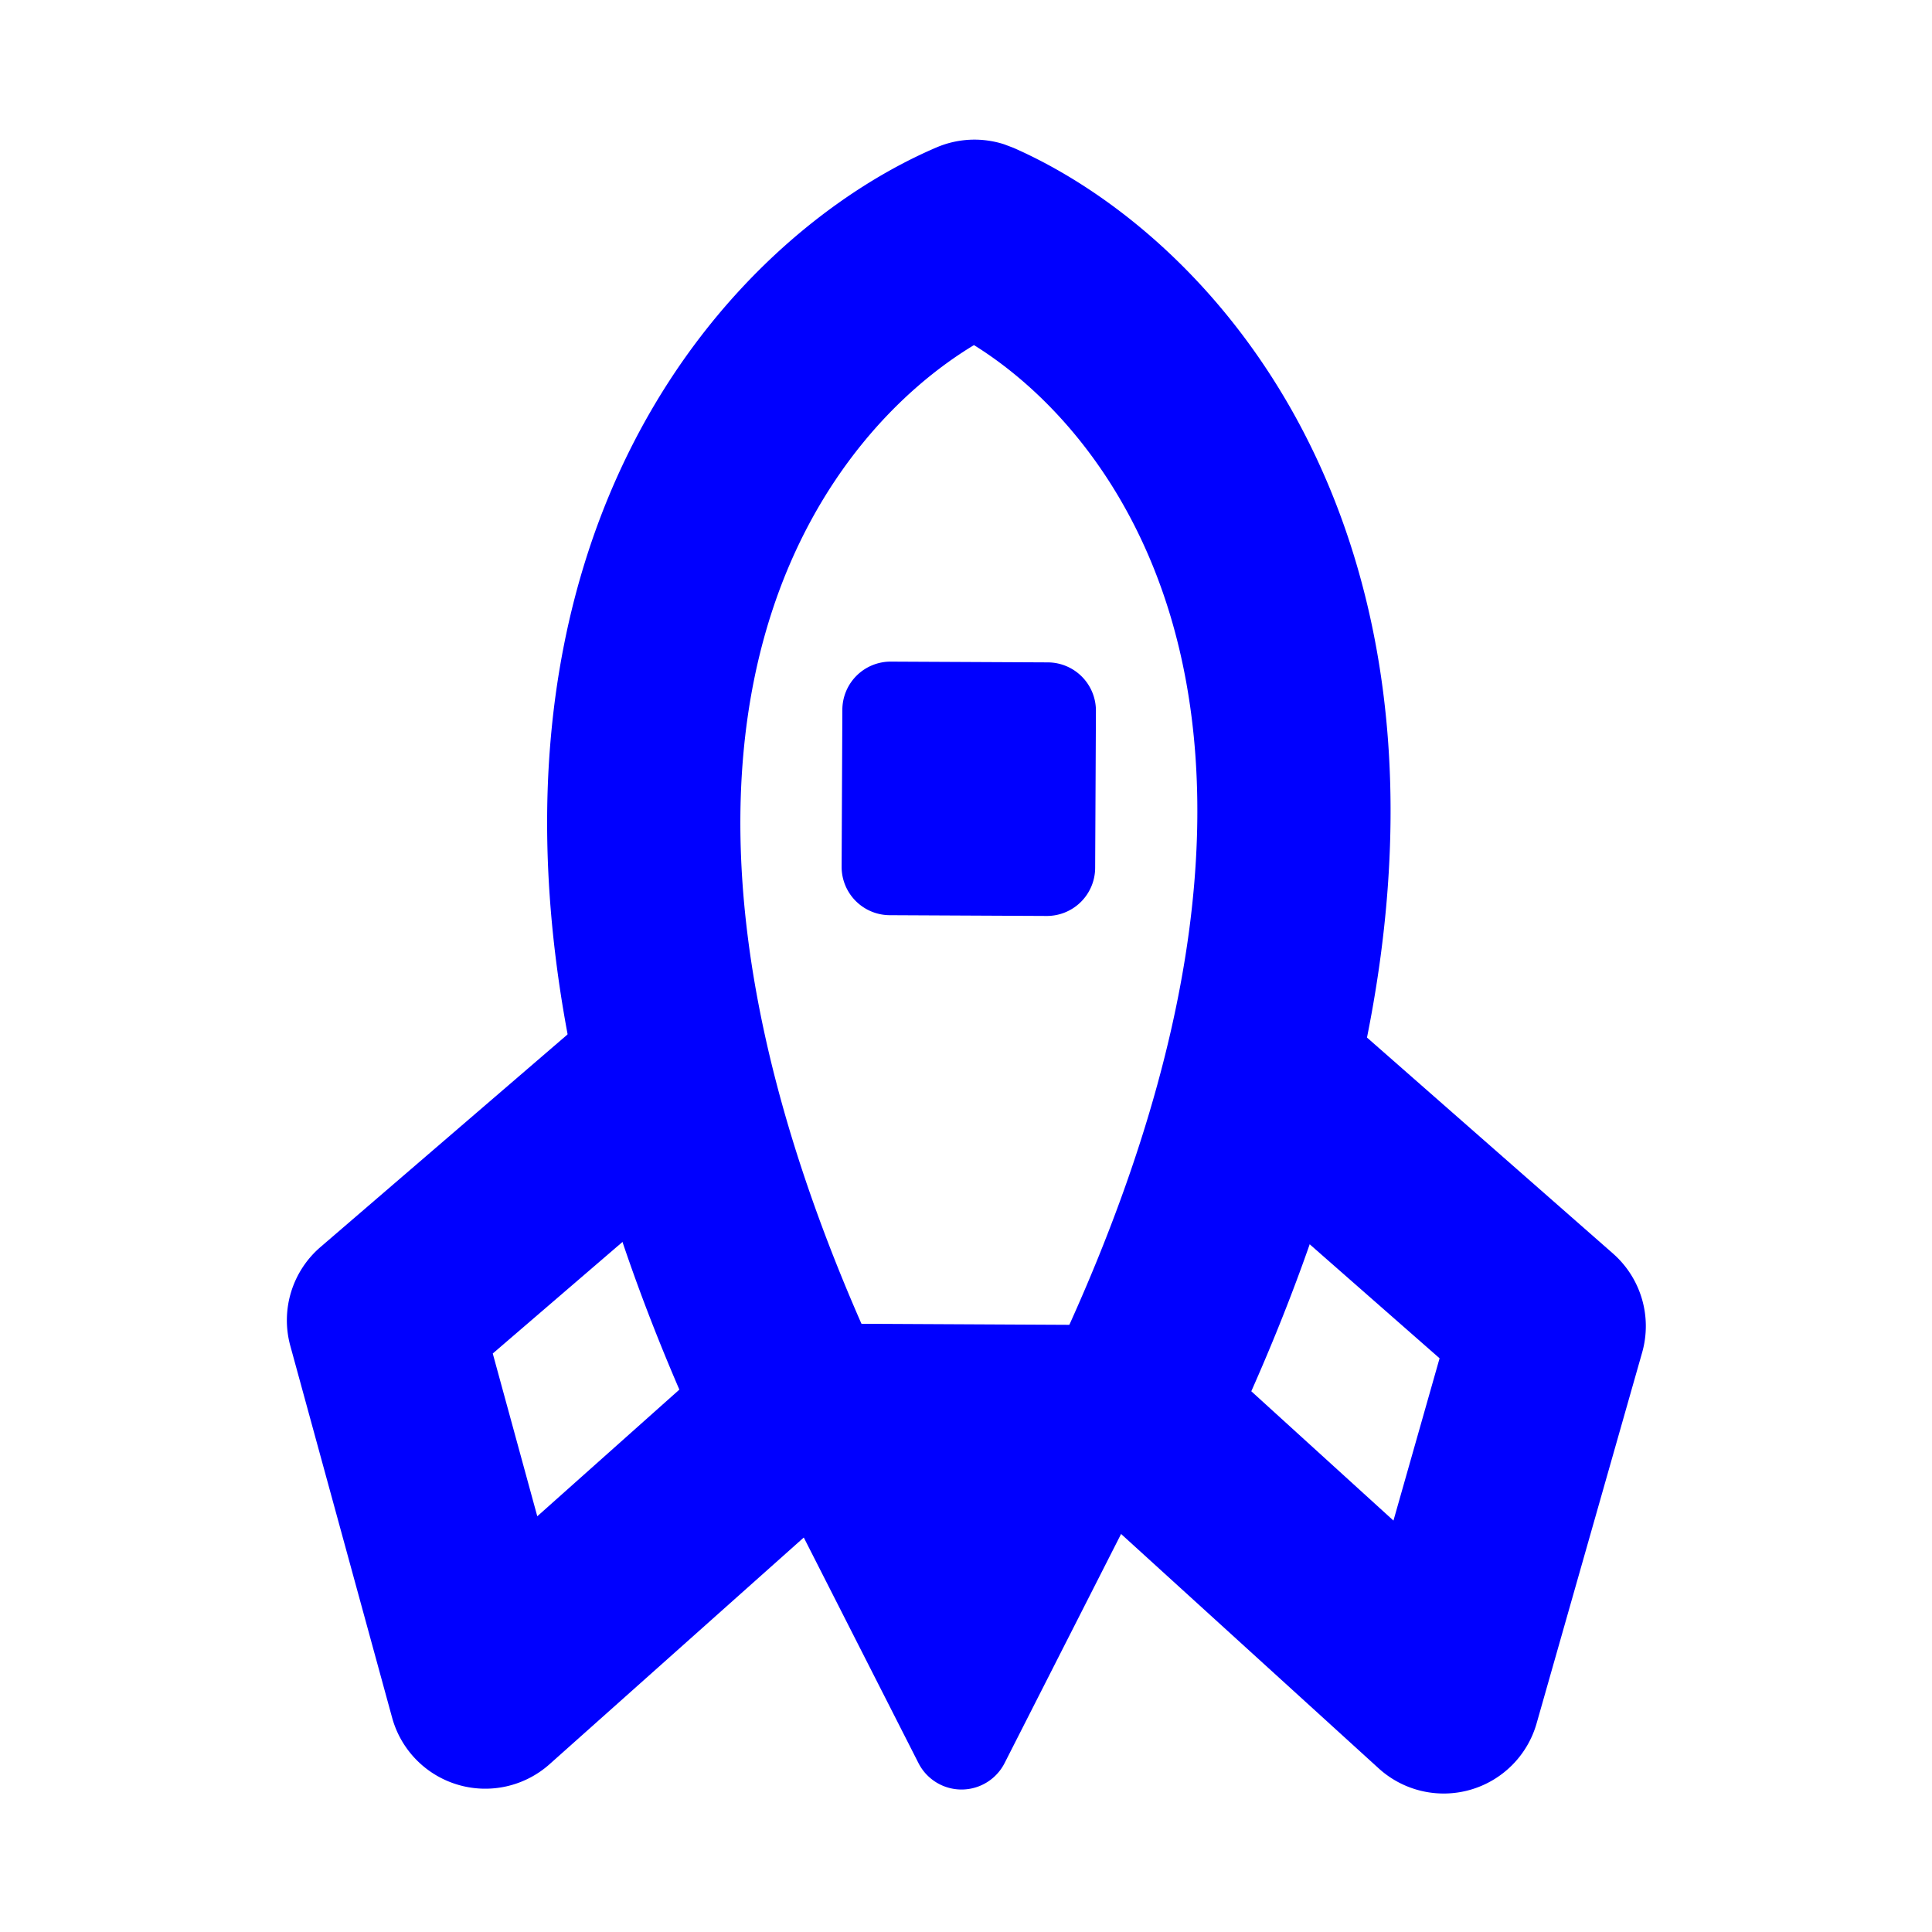 <svg xmlns="http://www.w3.org/2000/svg" fill="none" viewBox="0 0 40 40"><path fill="#0000FF" d="m15.086 23.823-4.884 4.2.922 3.37 3.909-3.485.143-.116a2 2 0 0 1 1.198-.392l7.513.038-.02 4-6.745-.034-5.744 5.122a2 2 0 0 1-3.26-.965L6.01 27.862a2 2 0 0 1 .626-2.044l5.843-5.028z"/><path fill="#0000FF" d="m24.963 23.872 4.842 4.25-.955 3.36-3.874-3.524-2.692 2.958 6.26 5.696a2 2 0 0 0 3.27-.932l2.185-7.678a2 2 0 0 0-.605-2.05l-5.793-5.086z"/><path fill="#0000FF" d="M20.788 2.987a2 2 0 0 0-1.398.065c-2.608 1.116-5.771 3.863-7.241 8.464-1.48 4.633-1.172 10.896 2.687 18.946l3.608-1.73c-3.548-7.4-3.574-12.59-2.485-15.998.926-2.899 2.712-4.688 4.206-5.589 1.467.911 3.2 2.711 4.069 5.613 1.023 3.422.908 8.619-2.716 15.99l3.59 1.765c3.936-8.004 4.346-14.257 2.957-18.9-1.38-4.617-4.475-7.406-7.084-8.553z"/><path fill="#0000FF" d="M17.44 14.693a1 1 0 0 1 1.006-.995l3.25.016a1 1 0 0 1 .994 1.005l-.016 3.25a1 1 0 0 1-1.005.995l-3.25-.016a1 1 0 0 1-.994-1.005zm3.359 21.81a1 1 0 0 1-1.783 0l-3.11-6.117h8.003z"/></svg>